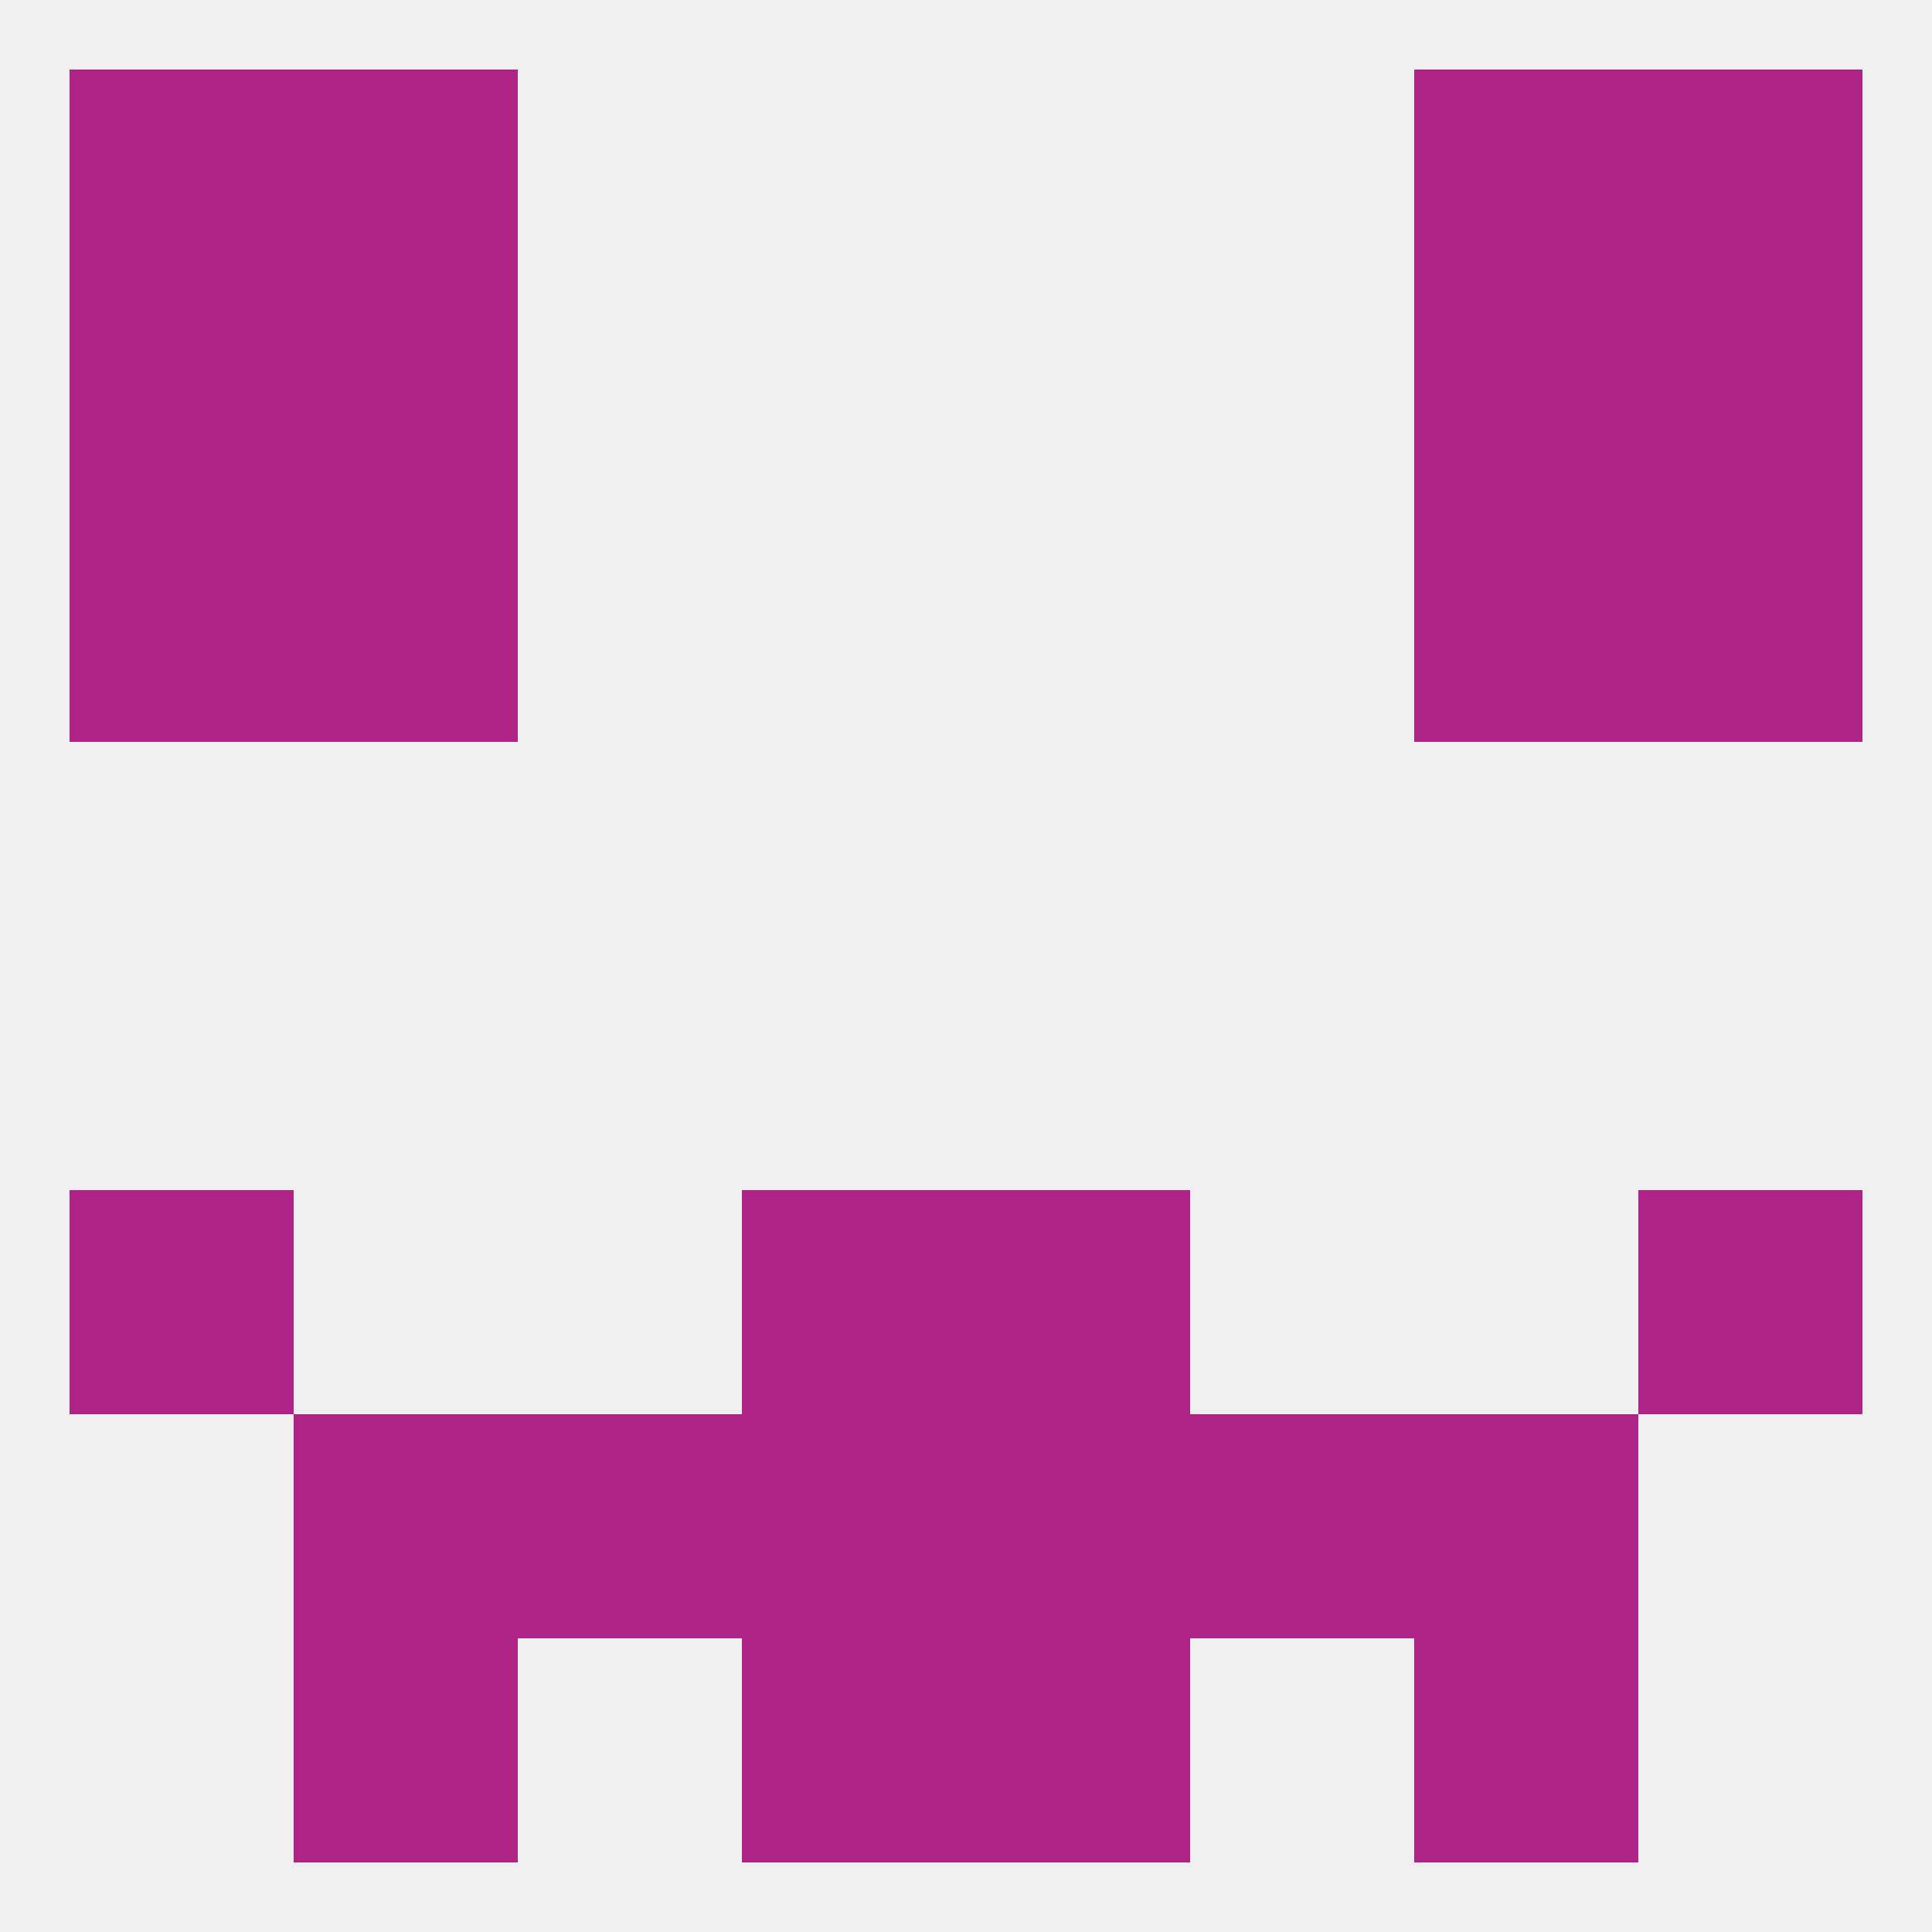 
<!--   <?xml version="1.0"?> -->
<svg version="1.1" baseprofile="full" xmlns="http://www.w3.org/2000/svg" xmlns:xlink="http://www.w3.org/1999/xlink" xmlns:ev="http://www.w3.org/2001/xml-events" width="250" height="250" viewBox="0 0 250 250" >
	<rect width="100%" height="100%" fill="rgba(240,240,240,255)"/>

	<rect x="96" y="154" width="29" height="29" fill="rgba(173,35,134,255)"/>
	<rect x="125" y="154" width="29" height="29" fill="rgba(173,35,134,255)"/>
	<rect x="9" y="154" width="29" height="29" fill="rgba(173,35,134,255)"/>
	<rect x="212" y="154" width="29" height="29" fill="rgba(173,35,134,255)"/>
	<rect x="67" y="183" width="29" height="29" fill="rgba(173,35,134,255)"/>
	<rect x="154" y="183" width="29" height="29" fill="rgba(173,35,134,255)"/>
	<rect x="38" y="183" width="29" height="29" fill="rgba(173,35,134,255)"/>
	<rect x="183" y="183" width="29" height="29" fill="rgba(173,35,134,255)"/>
	<rect x="96" y="183" width="29" height="29" fill="rgba(173,35,134,255)"/>
	<rect x="125" y="183" width="29" height="29" fill="rgba(173,35,134,255)"/>
	<rect x="96" y="212" width="29" height="29" fill="rgba(173,35,134,255)"/>
	<rect x="125" y="212" width="29" height="29" fill="rgba(173,35,134,255)"/>
	<rect x="38" y="212" width="29" height="29" fill="rgba(173,35,134,255)"/>
	<rect x="183" y="212" width="29" height="29" fill="rgba(173,35,134,255)"/>
	<rect x="212" y="9" width="29" height="29" fill="rgba(173,35,134,255)"/>
	<rect x="38" y="9" width="29" height="29" fill="rgba(173,35,134,255)"/>
	<rect x="183" y="9" width="29" height="29" fill="rgba(173,35,134,255)"/>
	<rect x="9" y="9" width="29" height="29" fill="rgba(173,35,134,255)"/>
	<rect x="212" y="38" width="29" height="29" fill="rgba(173,35,134,255)"/>
	<rect x="38" y="38" width="29" height="29" fill="rgba(173,35,134,255)"/>
	<rect x="183" y="38" width="29" height="29" fill="rgba(173,35,134,255)"/>
	<rect x="9" y="38" width="29" height="29" fill="rgba(173,35,134,255)"/>
	<rect x="9" y="67" width="29" height="29" fill="rgba(173,35,134,255)"/>
	<rect x="212" y="67" width="29" height="29" fill="rgba(173,35,134,255)"/>
	<rect x="38" y="67" width="29" height="29" fill="rgba(173,35,134,255)"/>
	<rect x="183" y="67" width="29" height="29" fill="rgba(173,35,134,255)"/>
</svg>